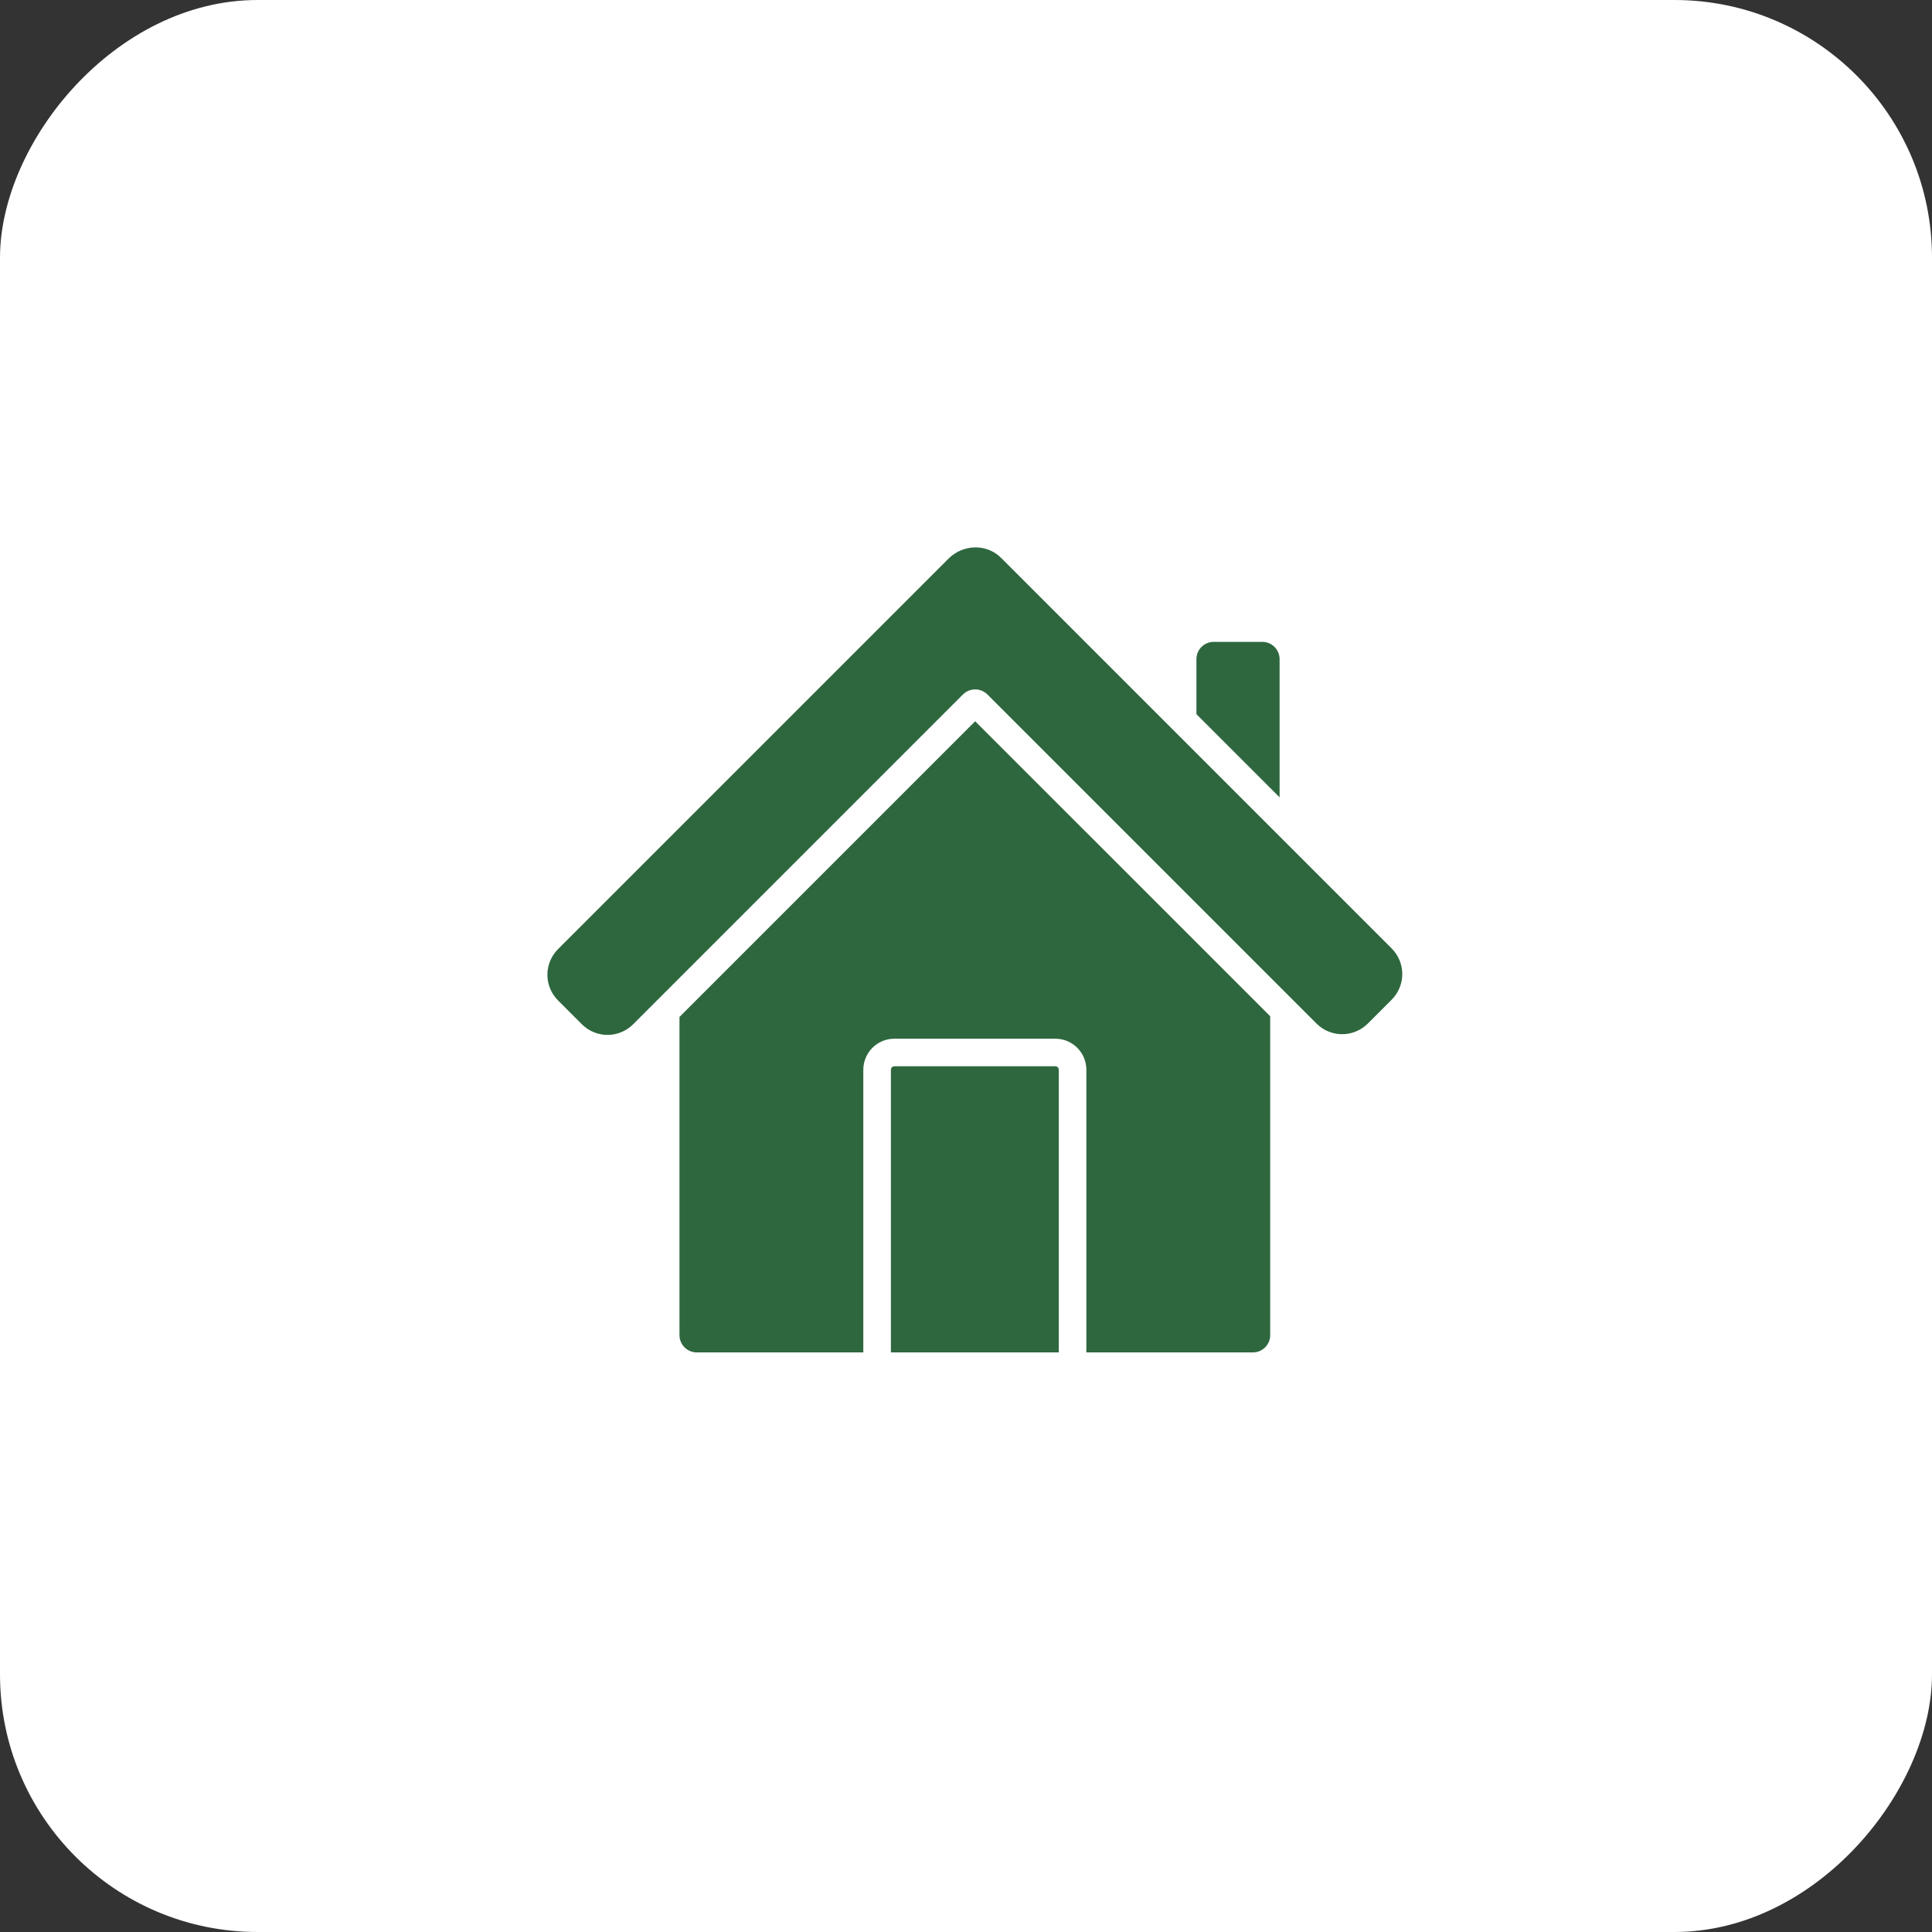 <?xml version="1.0" encoding="UTF-8"?> <svg xmlns="http://www.w3.org/2000/svg" width="60" height="60" viewBox="0 0 60 60" fill="none"><rect x="0" y="0" width="60" height="60" fill="#333333" stroke="none"/><rect width="60" height="60" rx="8" transform="matrix(-1 0 0 1 60 0)" fill="white"></rect><path fill-rule="evenodd" clip-rule="evenodd" d="M32.774 33.114H27.775C27.747 33.114 27.719 33.126 27.699 33.146C27.679 33.166 27.668 33.193 27.668 33.221V42H32.881V33.221C32.881 33.193 32.87 33.166 32.85 33.146C32.83 33.126 32.803 33.114 32.774 33.114ZM39.204 19.934H37.691C37.549 19.934 37.413 19.991 37.313 20.091C37.212 20.192 37.156 20.328 37.156 20.47V22.18L39.739 24.763V20.47C39.739 20.328 39.682 20.192 39.582 20.091C39.482 19.991 39.346 19.934 39.204 19.934ZM30.664 21.566C30.563 21.466 30.427 21.41 30.285 21.41C30.144 21.41 30.008 21.466 29.907 21.566L19.66 31.813C19.45 32.022 19.164 32.14 18.867 32.14C18.57 32.14 18.285 32.022 18.074 31.813L17.327 31.066C17.118 30.855 17 30.57 17 30.273C17 29.975 17.118 29.69 17.327 29.479L29.459 17.347C29.902 16.905 30.636 16.872 31.09 17.325L43.222 29.457C43.431 29.668 43.549 29.953 43.549 30.251C43.549 30.548 43.431 30.833 43.222 31.044L42.475 31.791C42.264 32 41.979 32.118 41.682 32.118C41.385 32.118 41.099 32 40.889 31.791L30.664 21.566ZM21.102 31.582L30.285 22.399L39.447 31.56V41.465C39.447 41.607 39.391 41.743 39.29 41.843C39.19 41.943 39.054 42 38.912 42H33.738V33.221C33.737 32.966 33.636 32.721 33.455 32.54C33.275 32.36 33.03 32.258 32.774 32.258H27.775C27.519 32.258 27.274 32.36 27.094 32.54C26.913 32.721 26.812 32.966 26.811 33.221V42H21.637C21.495 42 21.359 41.943 21.259 41.843C21.159 41.743 21.102 41.607 21.102 41.465V31.582Z" fill="#2E673E"></path></svg> 